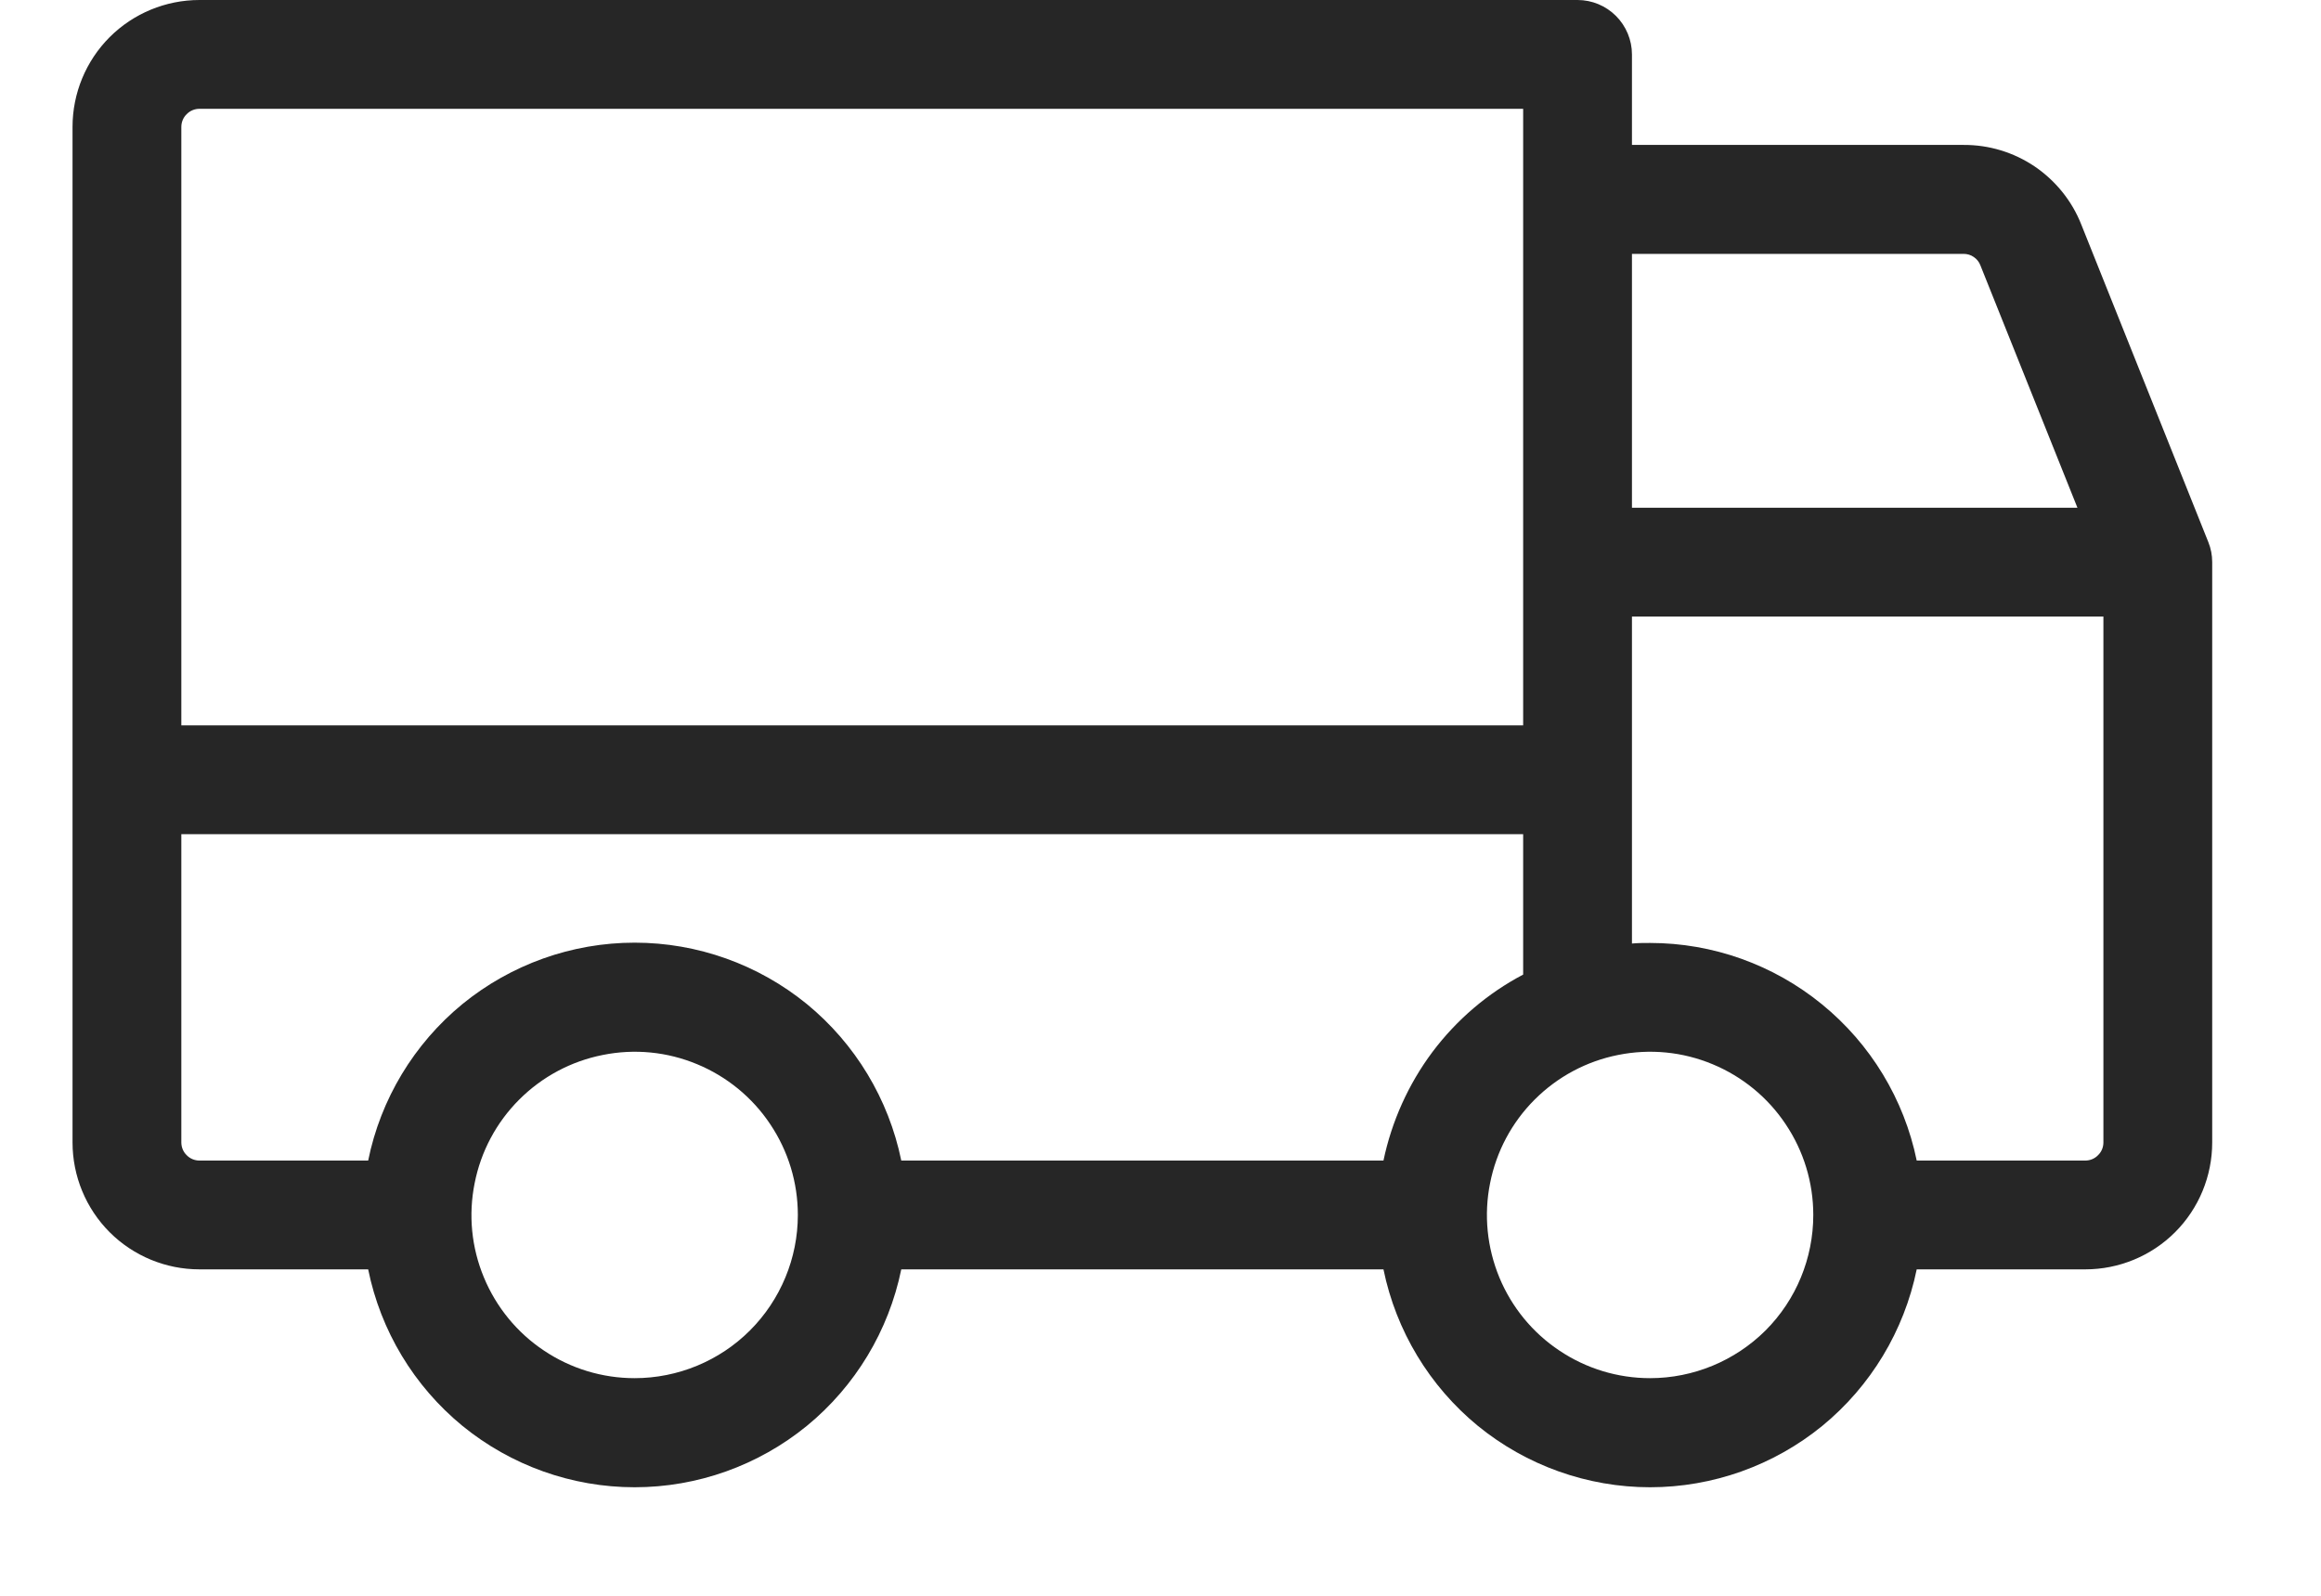 <svg width="16" height="11" viewBox="0 0 16 11" fill="none" xmlns="http://www.w3.org/2000/svg">
<path d="M15.223 3.736L14.348 1.549C14.284 1.386 14.172 1.247 14.027 1.148C13.882 1.05 13.711 0.998 13.536 0.999H11.25V0.375C11.25 0.276 11.21 0.18 11.14 0.11C11.07 0.04 10.975 0 10.875 0H1.375C1.143 0 0.92 0.092 0.756 0.256C0.592 0.42 0.5 0.643 0.5 0.875V7.875C0.5 8.107 0.592 8.33 0.756 8.494C0.92 8.658 1.143 8.75 1.375 8.75H2.538C2.624 9.174 2.854 9.555 3.188 9.829C3.523 10.102 3.942 10.252 4.375 10.252C4.808 10.252 5.227 10.102 5.562 9.829C5.896 9.555 6.126 9.174 6.213 8.75H9.537C9.624 9.174 9.854 9.555 10.188 9.829C10.523 10.102 10.943 10.252 11.375 10.252C11.807 10.252 12.227 10.102 12.562 9.829C12.896 9.555 13.126 9.174 13.213 8.75H14.375C14.607 8.75 14.83 8.658 14.994 8.494C15.158 8.33 15.25 8.107 15.25 7.875V3.875C15.25 3.827 15.241 3.78 15.223 3.736ZM11.25 1.75H13.536C13.561 1.75 13.586 1.757 13.607 1.772C13.627 1.786 13.643 1.805 13.652 1.829L14.321 3.5H11.25V1.75ZM1.25 0.875C1.25 0.842 1.263 0.81 1.287 0.787C1.31 0.763 1.342 0.75 1.375 0.75H10.5V5H1.25V0.875ZM4.375 9.5C4.152 9.5 3.935 9.434 3.75 9.31C3.565 9.187 3.421 9.011 3.336 8.806C3.25 8.6 3.228 8.374 3.272 8.156C3.315 7.937 3.422 7.737 3.579 7.58C3.737 7.422 3.937 7.315 4.156 7.272C4.374 7.228 4.6 7.25 4.806 7.336C5.011 7.421 5.187 7.565 5.31 7.75C5.434 7.935 5.5 8.152 5.5 8.375C5.5 8.673 5.381 8.96 5.17 9.171C4.96 9.381 4.673 9.5 4.375 9.5ZM9.537 8H6.213C6.126 7.576 5.896 7.195 5.562 6.921C5.227 6.648 4.808 6.498 4.375 6.498C3.942 6.498 3.523 6.648 3.188 6.921C2.854 7.195 2.624 7.576 2.538 8H1.375C1.342 8 1.31 7.987 1.287 7.963C1.263 7.94 1.25 7.908 1.25 7.875V5.75H10.5V6.718C10.255 6.847 10.042 7.029 9.875 7.251C9.709 7.473 9.594 7.729 9.537 8ZM11.375 9.5C11.152 9.5 10.935 9.434 10.75 9.31C10.565 9.187 10.421 9.011 10.336 8.806C10.251 8.6 10.228 8.374 10.272 8.156C10.315 7.937 10.422 7.737 10.579 7.58C10.737 7.422 10.937 7.315 11.155 7.272C11.374 7.228 11.6 7.25 11.806 7.336C12.011 7.421 12.187 7.565 12.31 7.75C12.434 7.935 12.5 8.152 12.5 8.375C12.5 8.673 12.382 8.96 12.171 9.171C11.96 9.381 11.673 9.5 11.375 9.5ZM14.5 7.875C14.5 7.908 14.487 7.94 14.463 7.963C14.44 7.987 14.408 8 14.375 8H13.213C13.126 7.577 12.895 7.196 12.56 6.923C12.226 6.65 11.807 6.5 11.375 6.5C11.333 6.5 11.291 6.5 11.25 6.504V4.25H14.5V7.875Z" fill="#262626"></path>
</svg>
